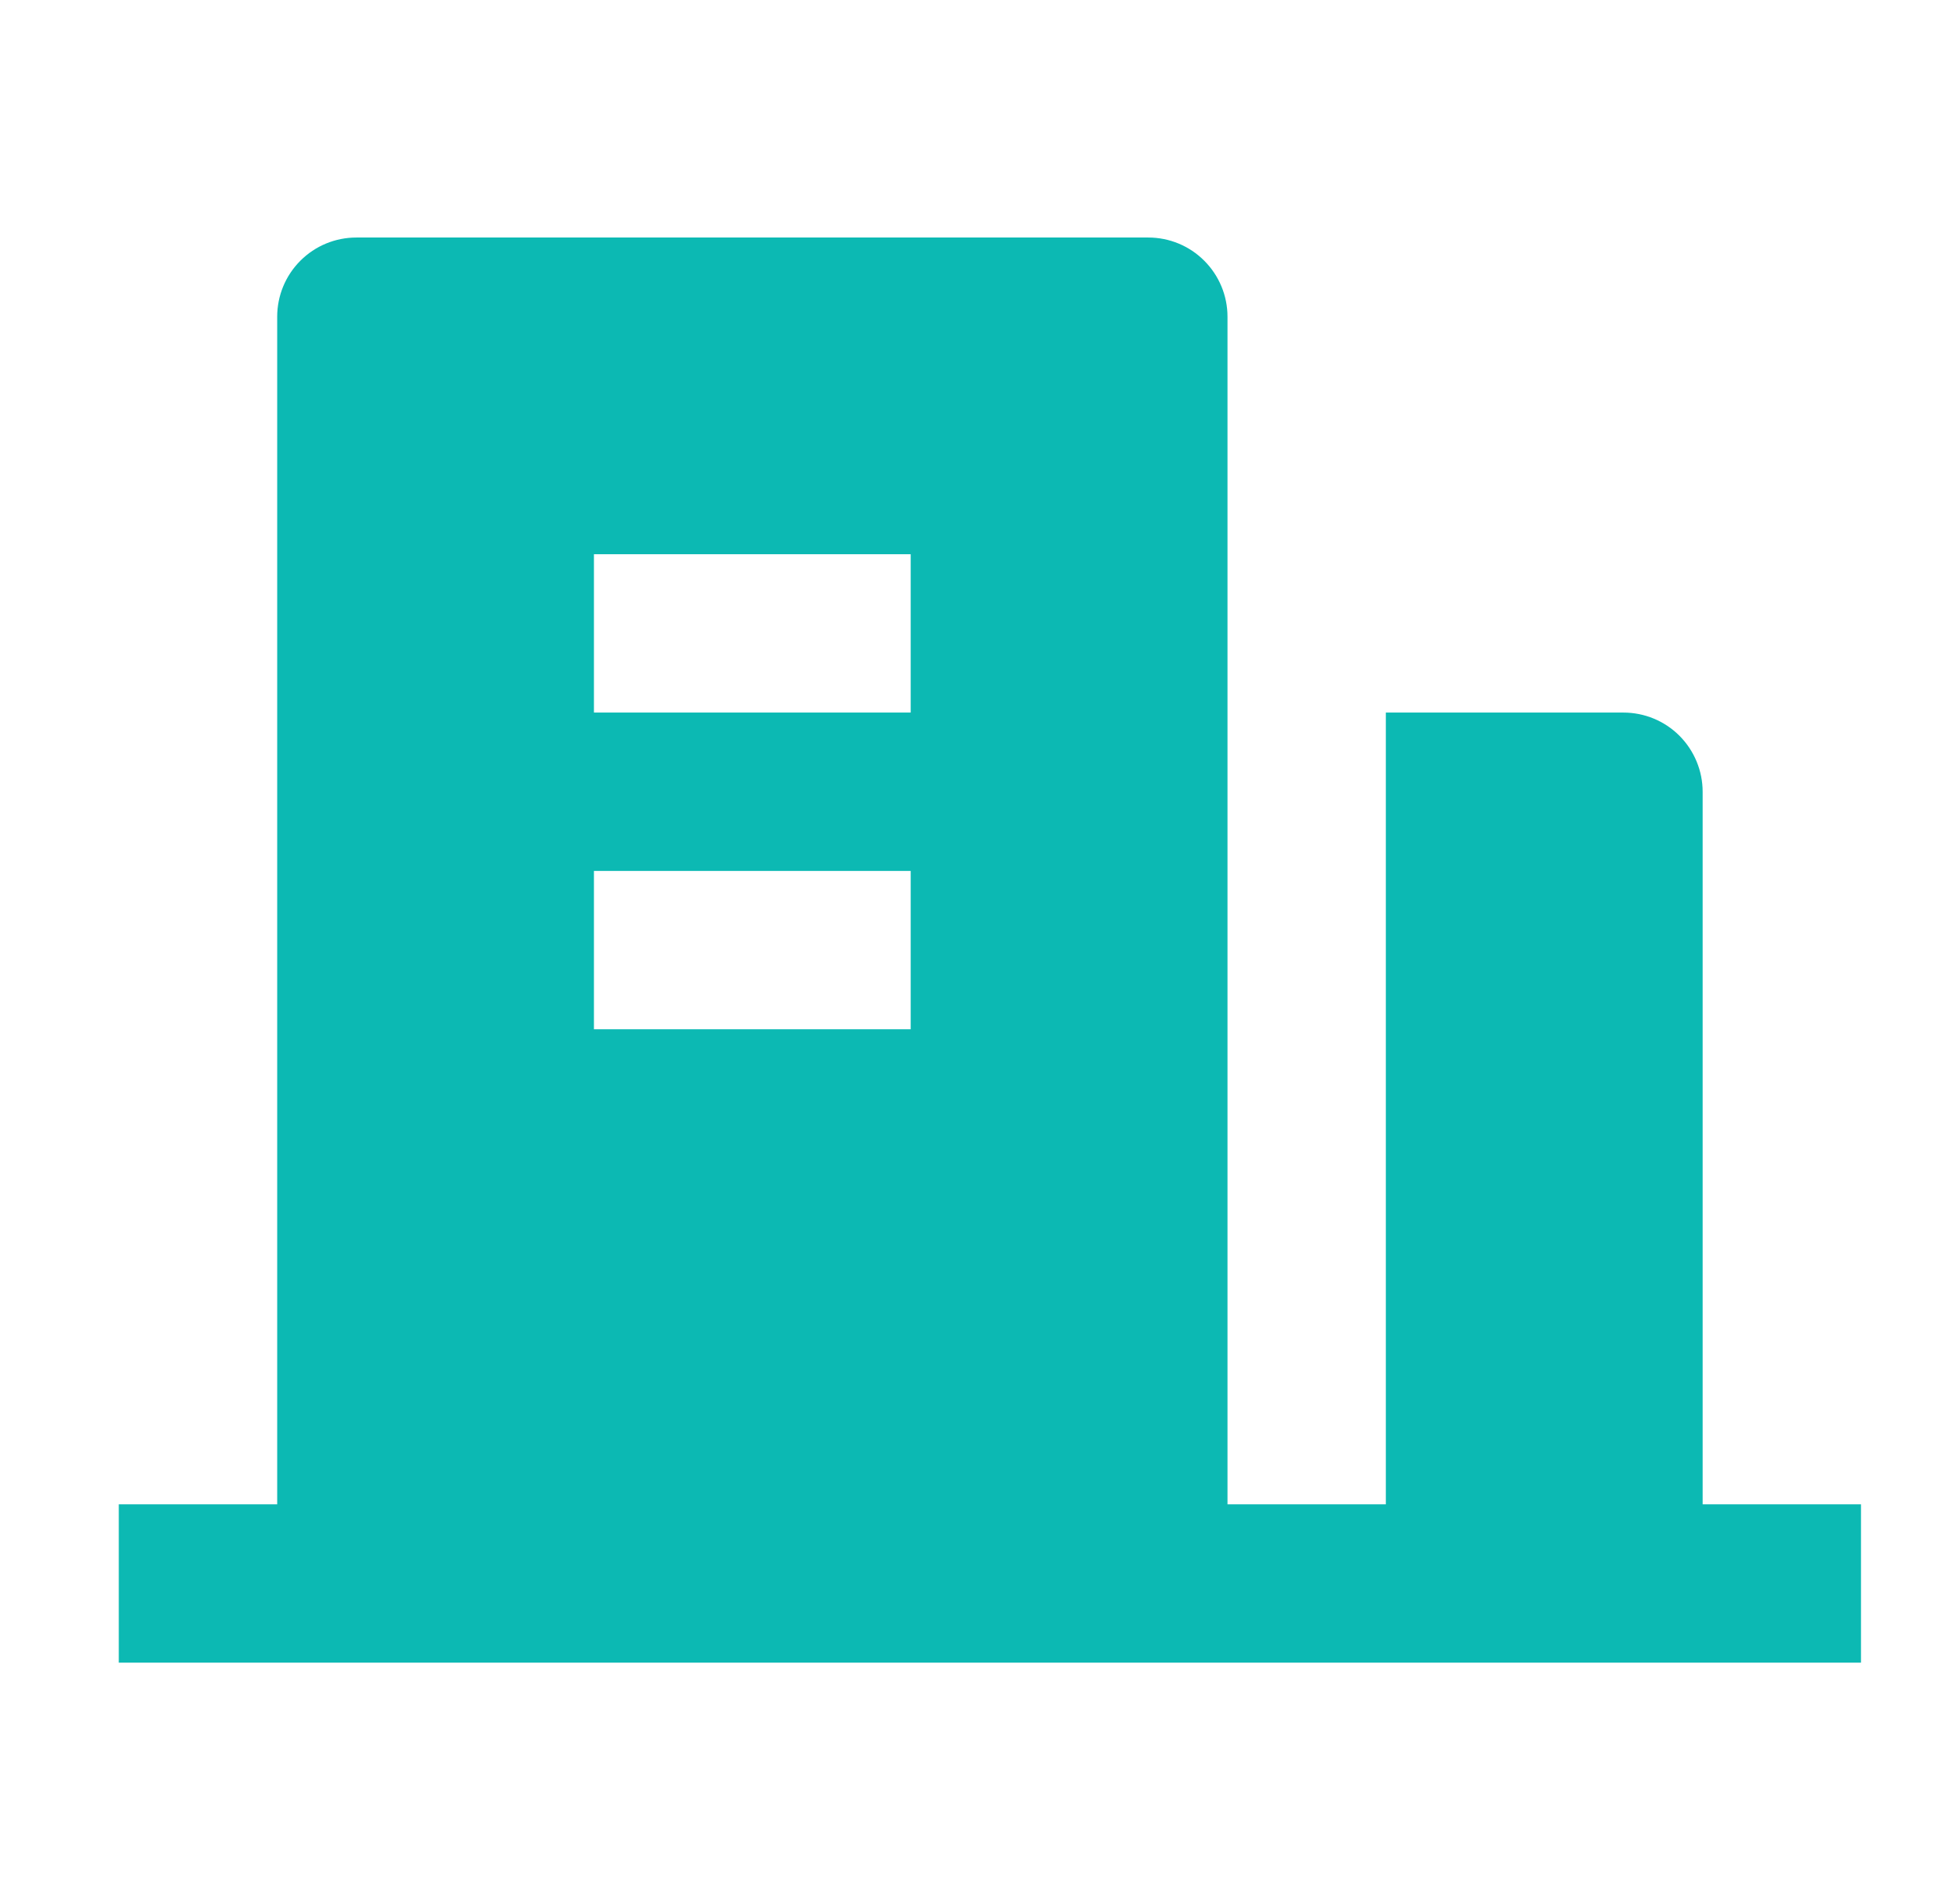 <svg width="33" height="32" viewBox="0 0 33 32" fill="none" xmlns="http://www.w3.org/2000/svg">
<path d="M28.667 25.333H31.333V28H2V25.333H4.667V5.333C4.667 4.98 4.807 4.641 5.057 4.391C5.307 4.14 5.646 4 6 4H19.333C19.687 4 20.026 4.14 20.276 4.391C20.526 4.641 20.667 4.98 20.667 5.333V25.333H23.333V12H27.333C27.687 12 28.026 12.14 28.276 12.39C28.526 12.641 28.667 12.98 28.667 13.333V25.333ZM10 14.667V17.333H15.333V14.667H10ZM10 9.333V12H15.333V9.333H10Z" fill="#0CB9B3"/>
</svg>
